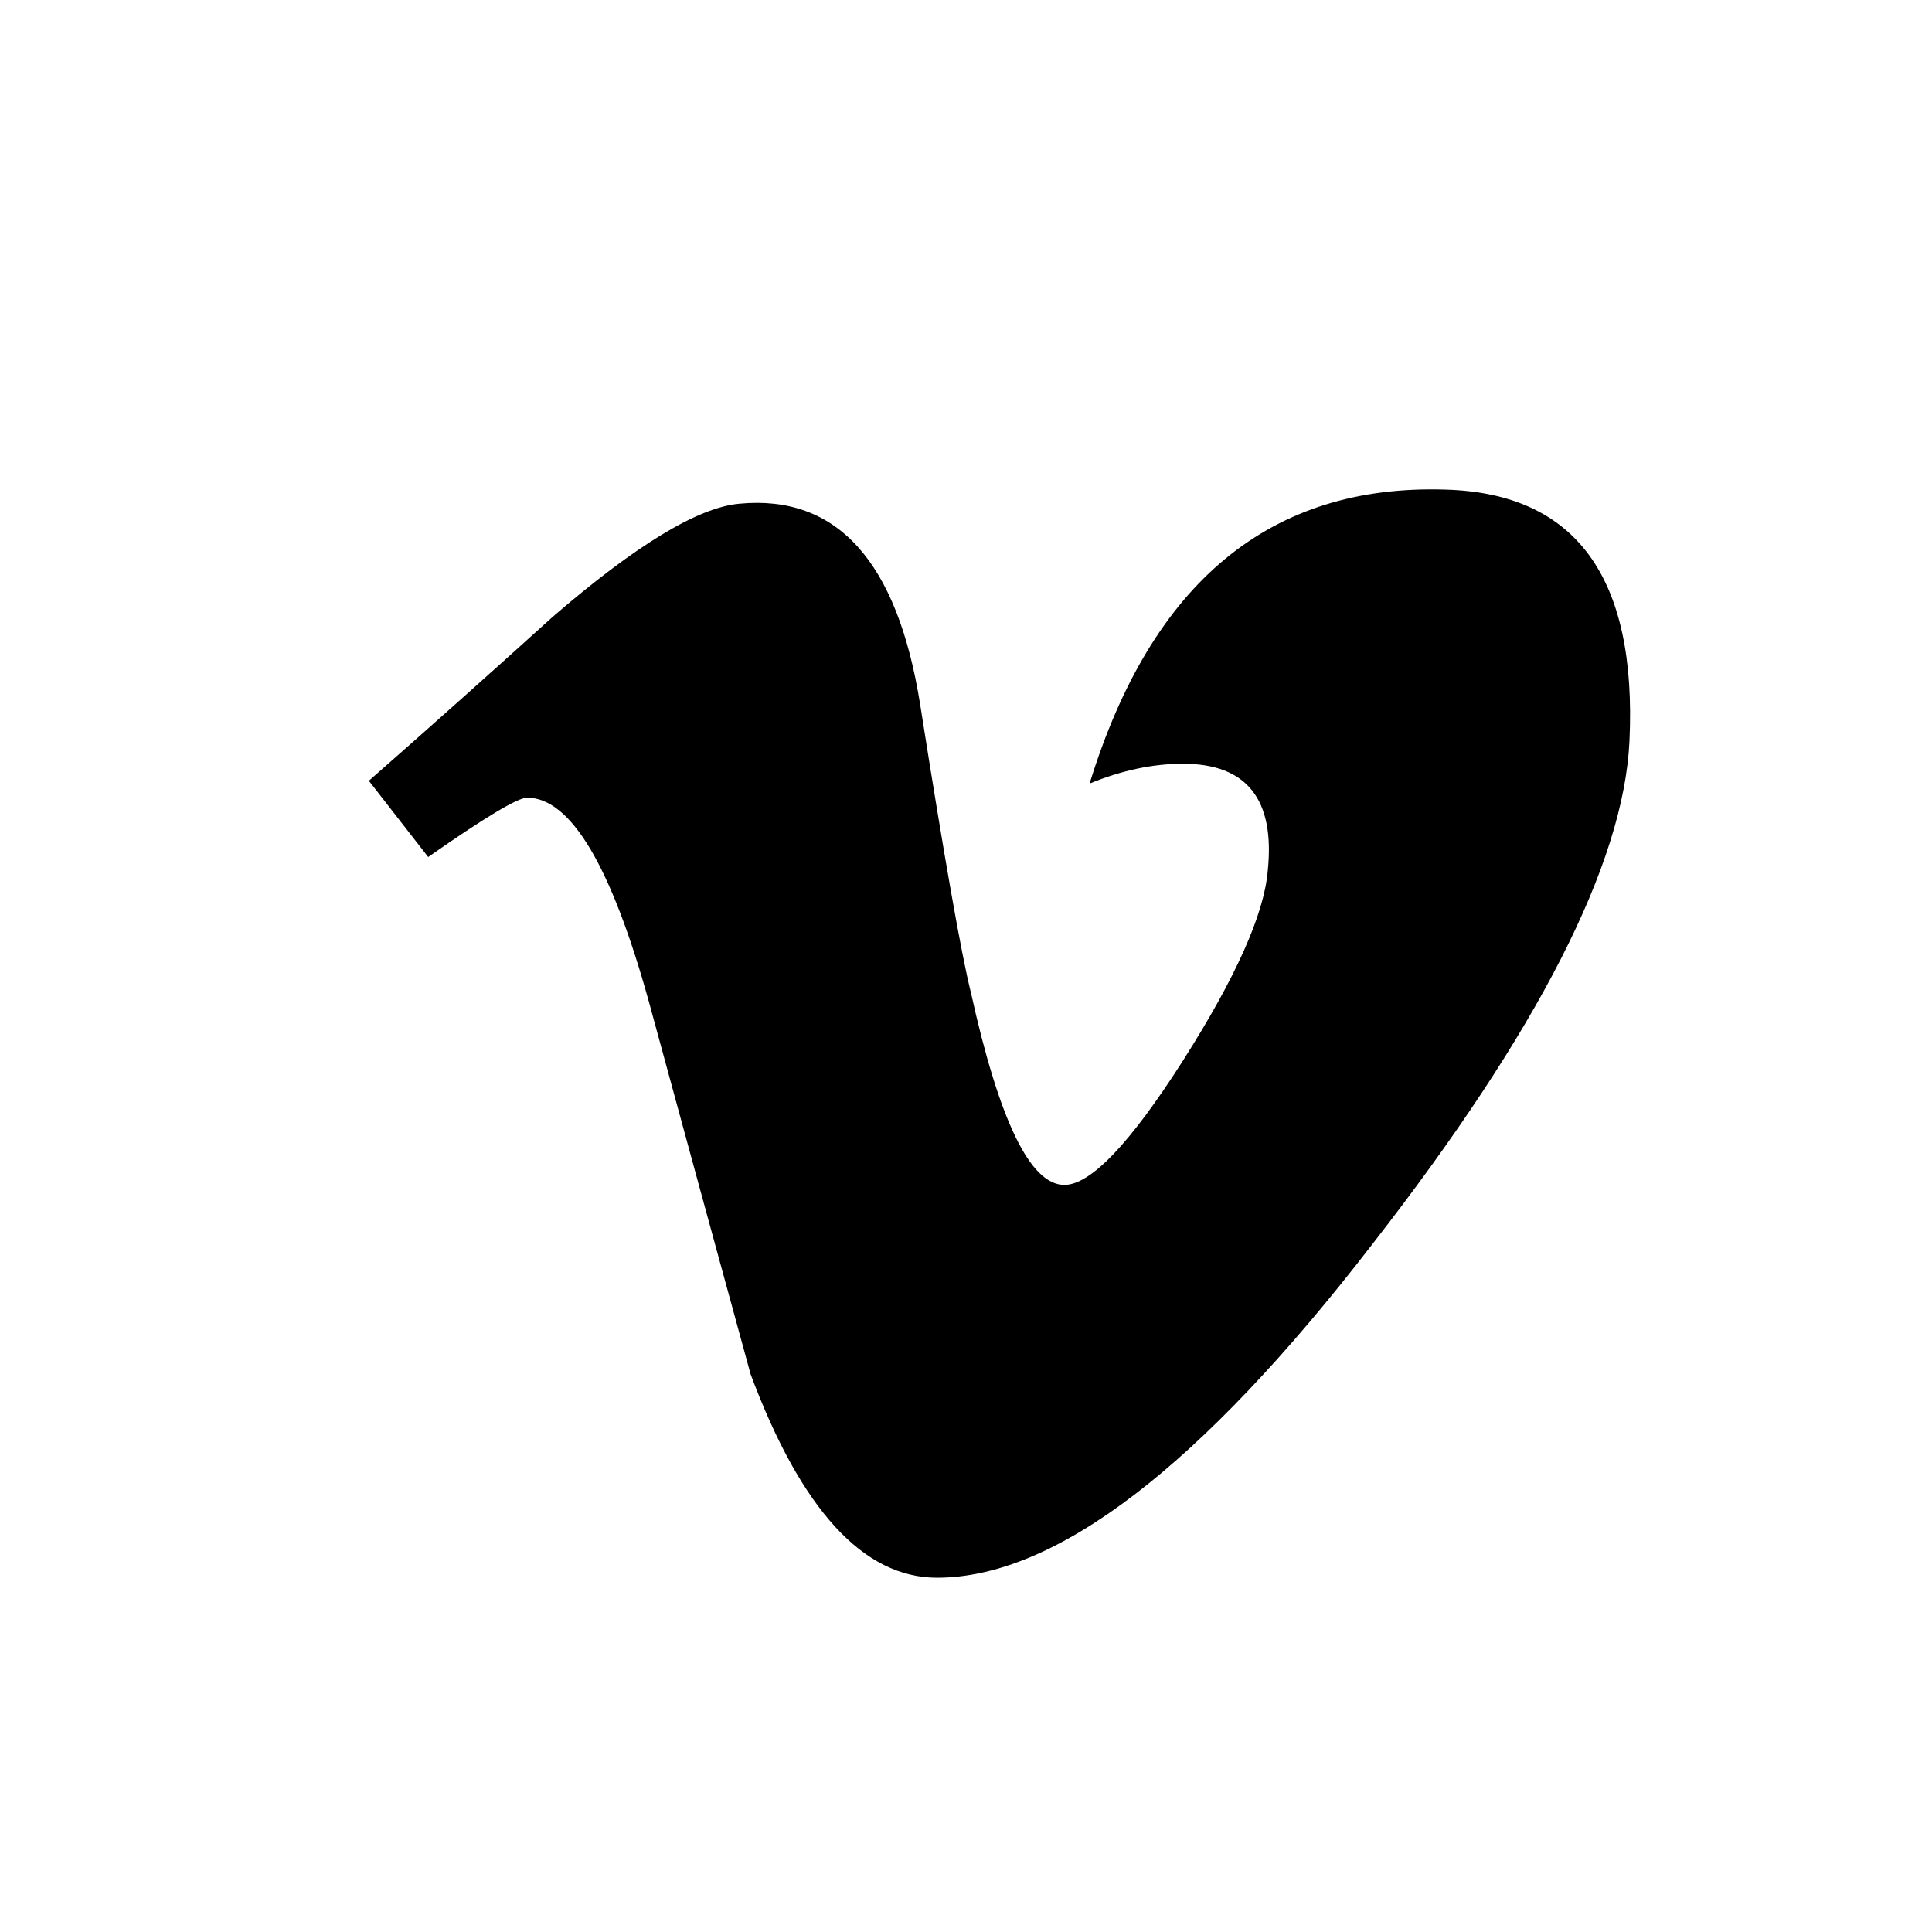 <?xml version="1.0" ?><!DOCTYPE svg  PUBLIC '-//W3C//DTD SVG 1.1 Tiny//EN'  'http://www.w3.org/Graphics/SVG/1.1/DTD/svg11-tiny.dtd'><svg baseProfile="tiny" height="512px" id="Vimeo" version="1.1" viewBox="0 0 512 512" width="512px" xml:space="preserve" xmlns="http://www.w3.org/2000/svg" xmlns:xlink="http://www.w3.org/1999/xlink"><g><path d="M431.822,196.401c-1.52,32.487-24.205,76.915-68.148,133.336c-45.418,58.913-83.922,88.373-115.373,88.373   c-19.453,0-35.977-17.975-49.387-53.939c-9.007-32.941-18.038-65.896-26.996-98.862c-9.992-35.939-20.732-53.916-32.247-53.916   c-2.432,0-11.218,5.236-26.196,15.725L97.75,206.913c16.494-14.473,32.723-28.981,48.741-43.464   c21.96-18.952,38.407-28.946,49.387-29.958c25.96-2.491,41.926,15.242,47.97,53.183c6.451,40.961,10.955,66.413,13.461,76.406   c7.512,33.954,15.723,50.932,24.756,50.932c6.957,0,17.432-10.979,31.445-32.955c13.967-21.973,21.456-38.696,22.446-50.195   c1.997-18.987-5.495-28.462-22.446-28.462c-8.041,0-16.275,1.769-24.756,5.247c16.475-53.434,47.921-79.392,94.373-77.898   C417.609,130.747,433.842,152.974,431.822,196.401z"/></g></svg>